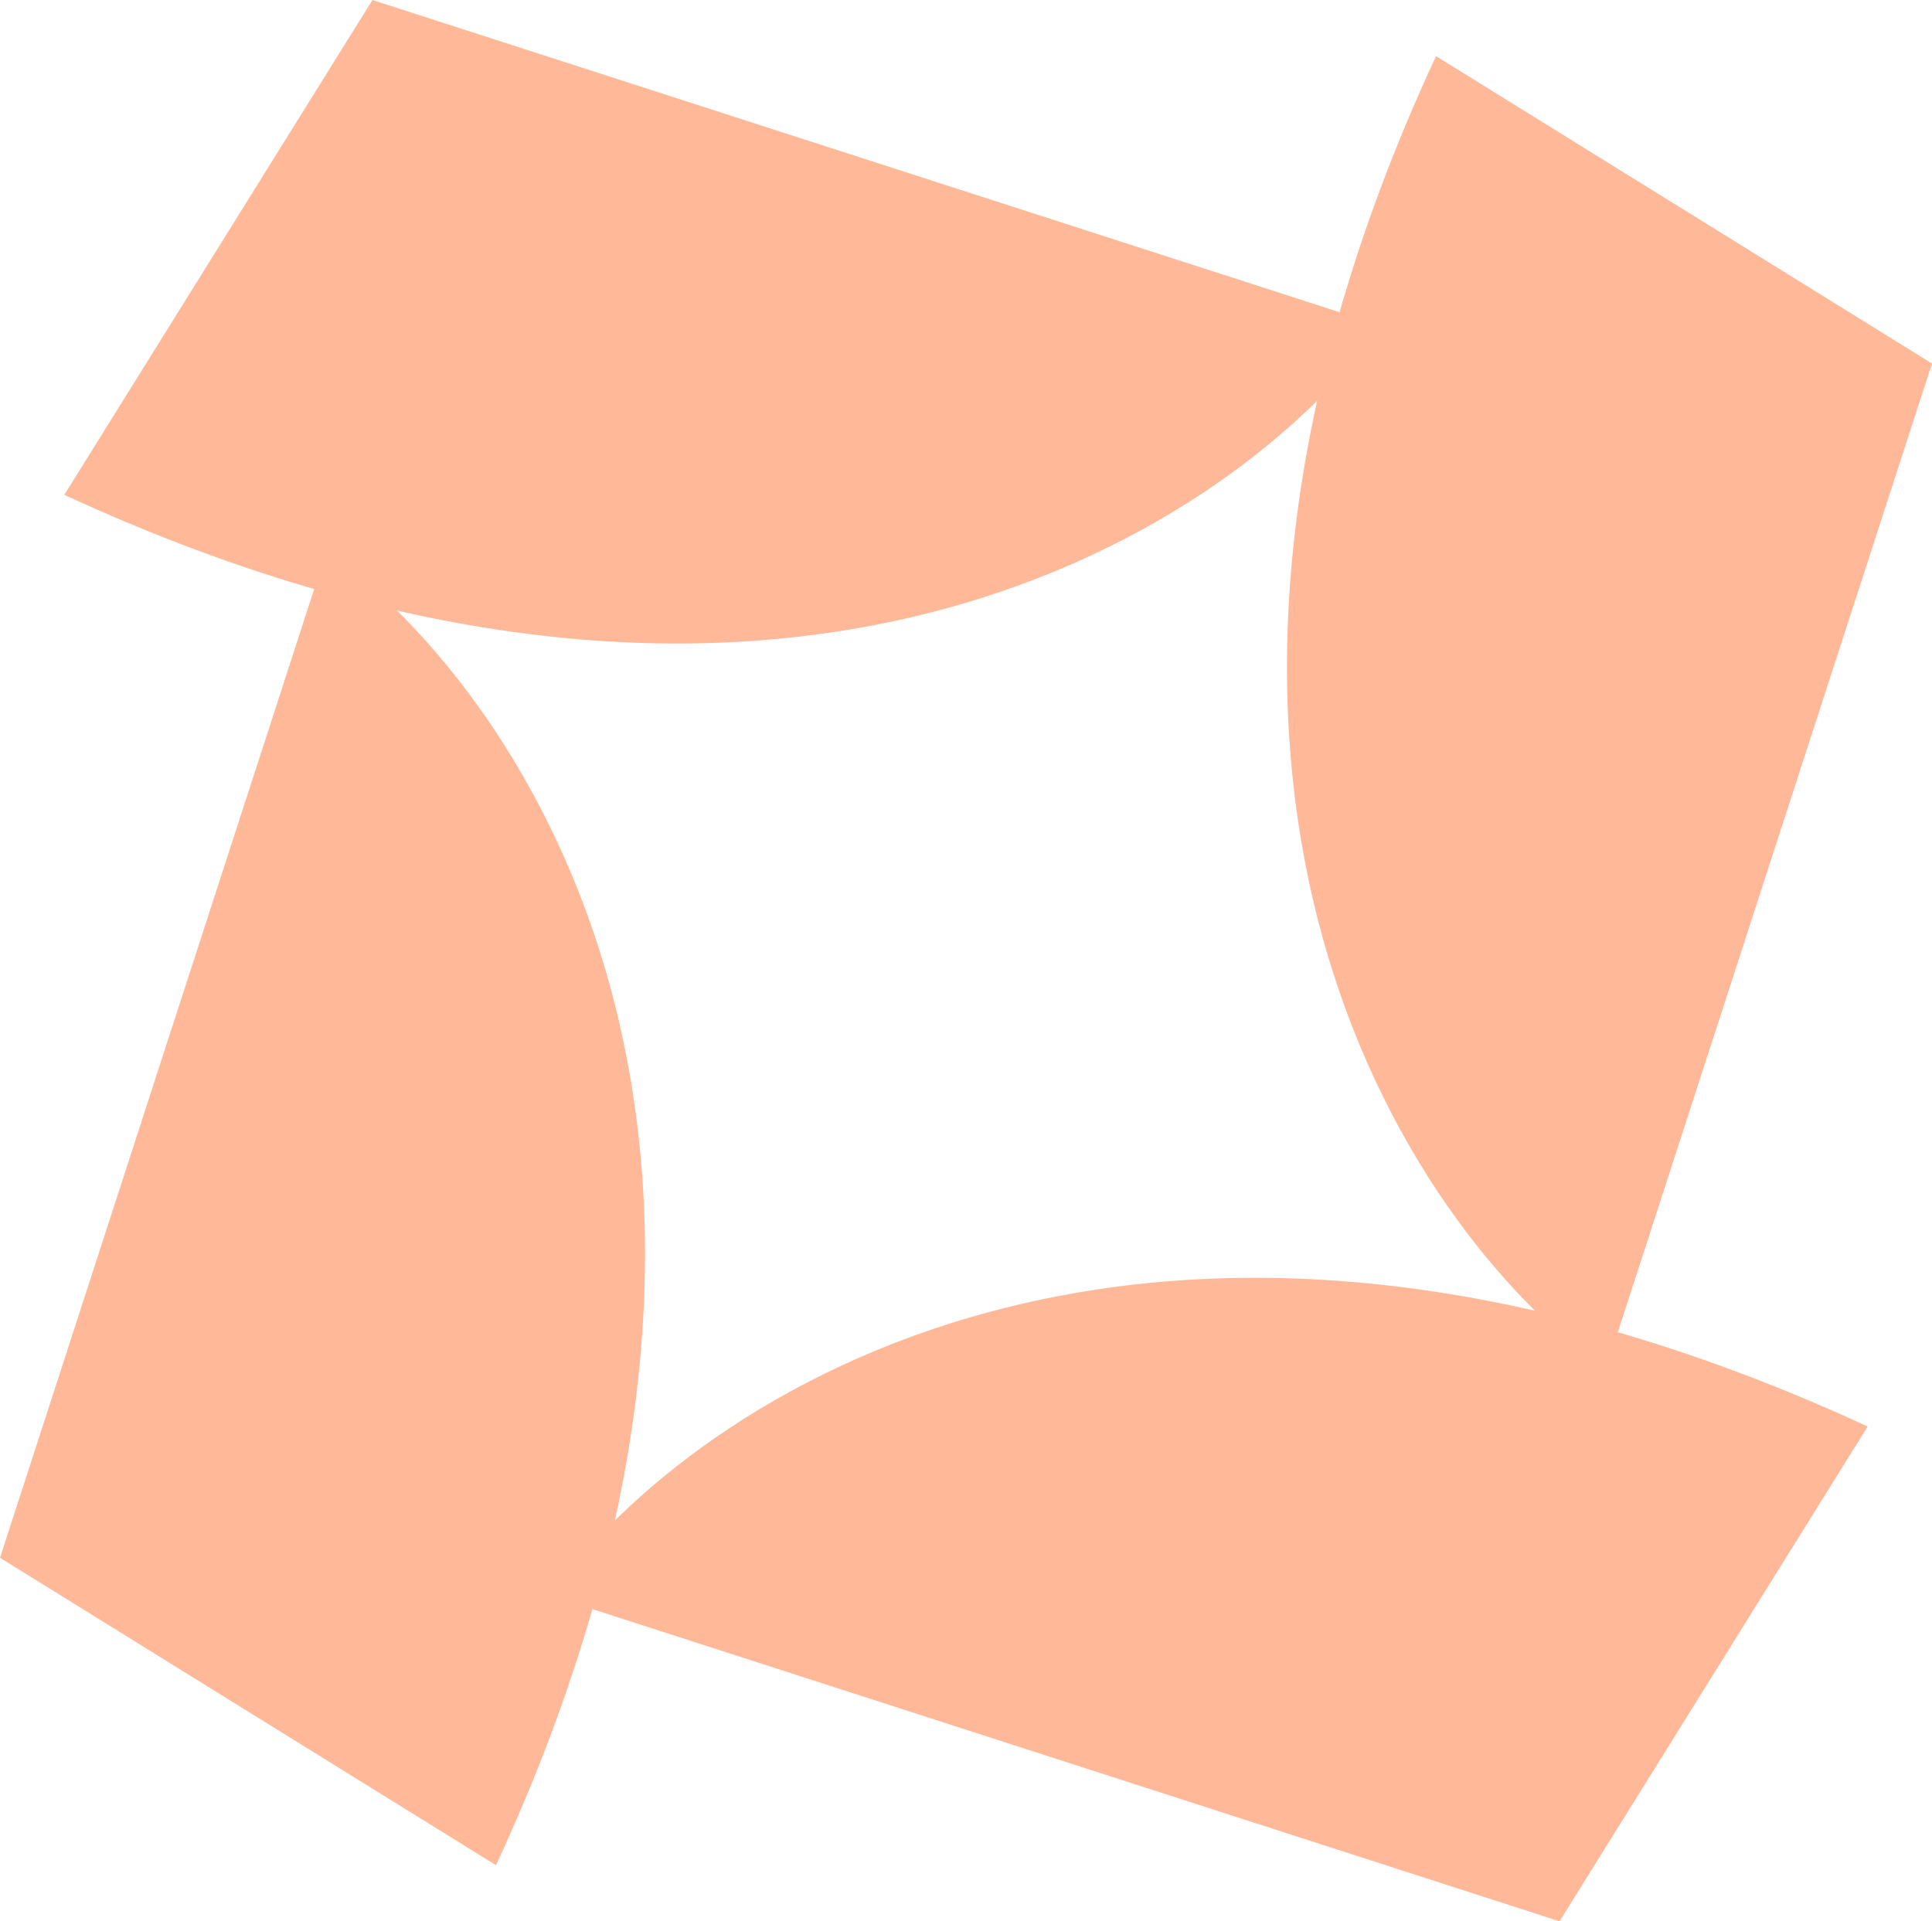 <svg xmlns="http://www.w3.org/2000/svg" width="184" height="183" viewBox="0 0 184 183" fill="none"><path d="M31.11 52.443L0 148.375L47.237 177.656C78.925 109.327 50.372 66.243 31.11 52.443Z" fill="#FFB999"></path><path d="M131.619 31.041L35.472 0L6.126 47.131C74.607 78.749 117.788 50.26 131.619 31.041Z" fill="#FFB999"></path><path d="M152.889 130.557L184 34.624L136.763 5.344C105.075 73.673 133.628 116.757 152.889 130.557Z" fill="#FFB999"></path><path d="M52.382 151.959L148.528 183L177.874 135.869C109.393 104.251 66.212 132.74 52.382 151.959Z" fill="#FFB999"></path></svg>